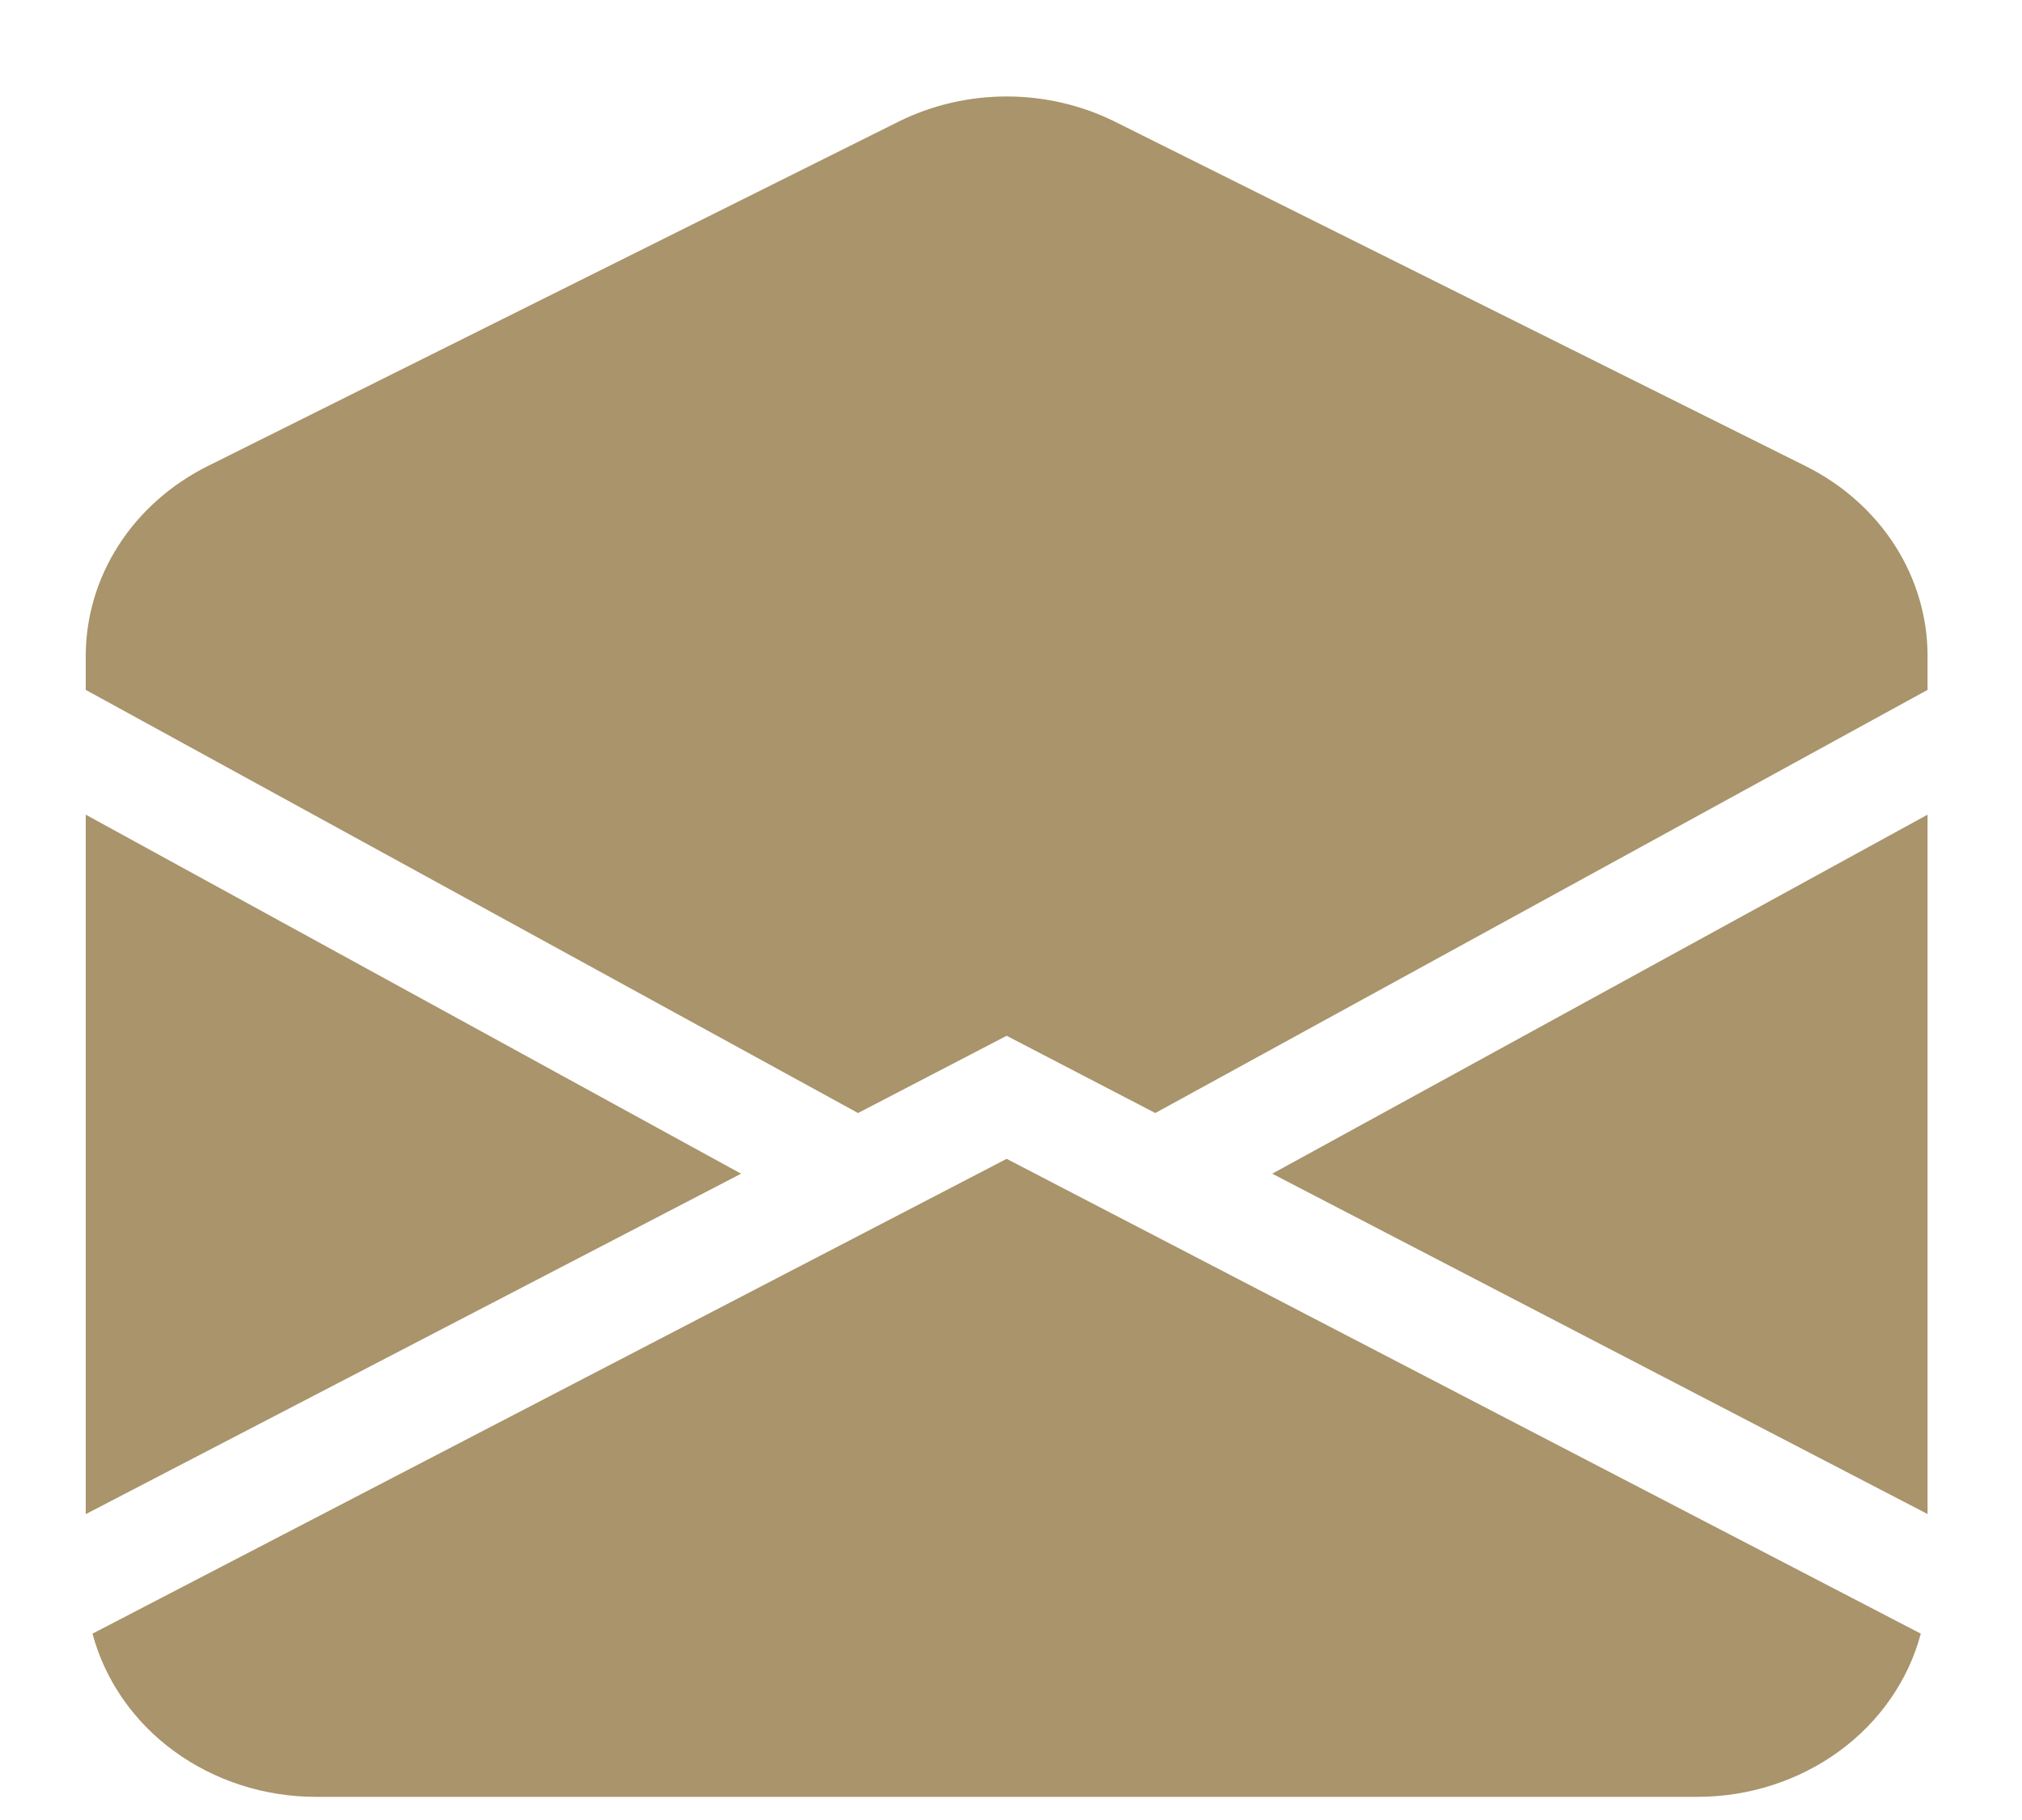 <svg width="20" height="18" viewBox="0 0 20 18" fill="none" xmlns="http://www.w3.org/2000/svg">
<path d="M11.029 1.204C10.699 1.04 10.331 0.954 9.957 0.954C9.583 0.954 9.215 1.04 8.886 1.204L2.054 4.61C1.69 4.792 1.385 5.062 1.173 5.393C0.96 5.724 0.848 6.103 0.848 6.489V6.823L8.487 11.008L9.957 10.244L11.427 11.008L19.066 6.823V6.489C19.066 6.103 18.954 5.724 18.742 5.393C18.529 5.062 18.225 4.792 17.86 4.61L11.029 1.204ZM19.066 8.057L12.584 11.608L19.066 14.974V8.057ZM18.999 16.157L9.957 11.461L0.915 16.157C1.038 16.618 1.323 17.028 1.723 17.32C2.124 17.612 2.617 17.771 3.125 17.771H16.789C17.297 17.771 17.791 17.612 18.191 17.32C18.592 17.028 18.876 16.618 18.999 16.157ZM0.848 14.975L7.33 11.608L0.848 8.057V14.975Z" fill="#A9946B"/>
</svg>
